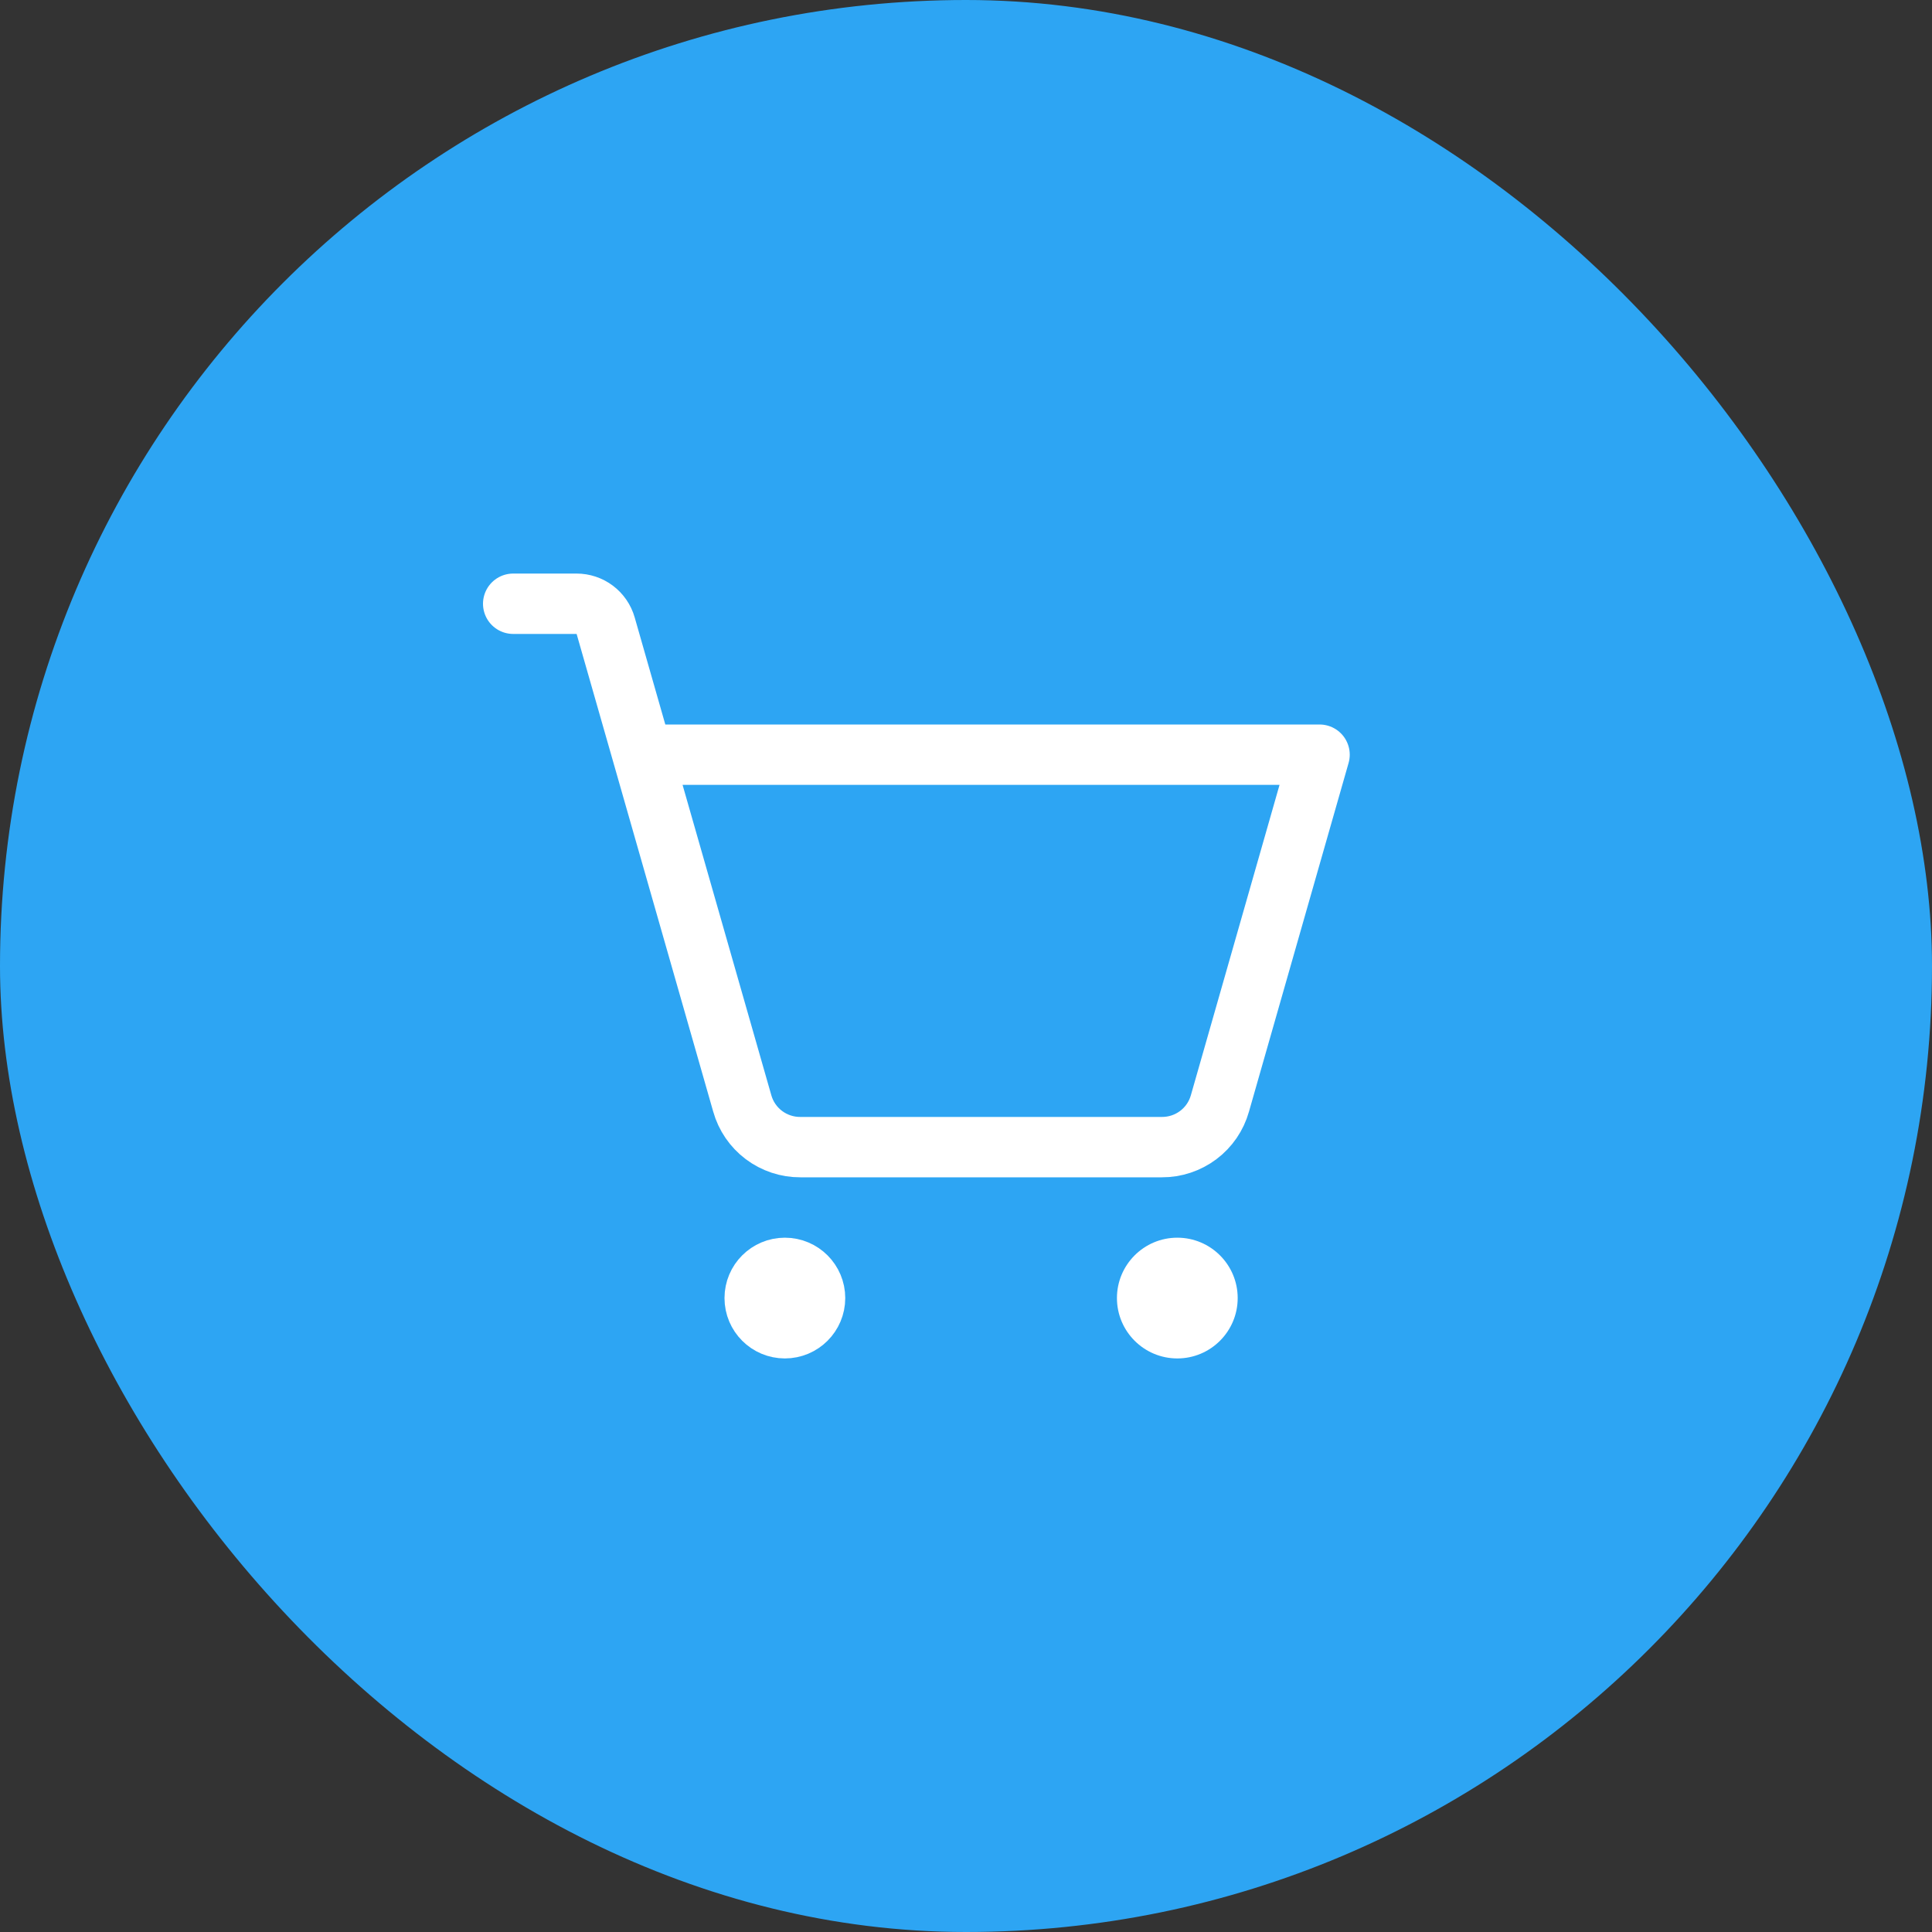 <svg width="48" height="48" viewBox="0 0 48 48" fill="none" xmlns="http://www.w3.org/2000/svg">
<rect x="0" y="0" width="48" height="48" fill="#333333" stroke="none"/>
<rect width="48" height="48" rx="24" fill="#2DA5F3"/>
<path d="M20.25 32.25C20.25 32.664 19.914 33 19.5 33C19.086 33 18.75 32.664 18.75 32.25C18.75 31.836 19.086 31.5 19.5 31.5C19.914 31.5 20.25 31.836 20.25 32.25Z" fill="white" stroke="white" stroke-width="1.5"/>
<path d="M29.25 33.75C30.078 33.75 30.75 33.078 30.75 32.25C30.75 31.422 30.078 30.75 29.25 30.75C28.422 30.75 27.75 31.422 27.75 32.25C27.75 33.078 28.422 33.75 29.25 33.75Z" fill="white"/>
<path d="M15.966 18.75H32.784L30.309 27.413C30.221 27.727 30.032 28.004 29.771 28.2C29.51 28.396 29.192 28.502 28.866 28.5H19.884C19.558 28.502 19.24 28.396 18.979 28.2C18.718 28.004 18.529 27.727 18.441 27.413L15.047 15.544C15.002 15.387 14.907 15.249 14.777 15.151C14.647 15.053 14.488 15 14.325 15H12.75" stroke="white" stroke-width="1.5" stroke-linecap="round" stroke-linejoin="round"/>
</svg>
